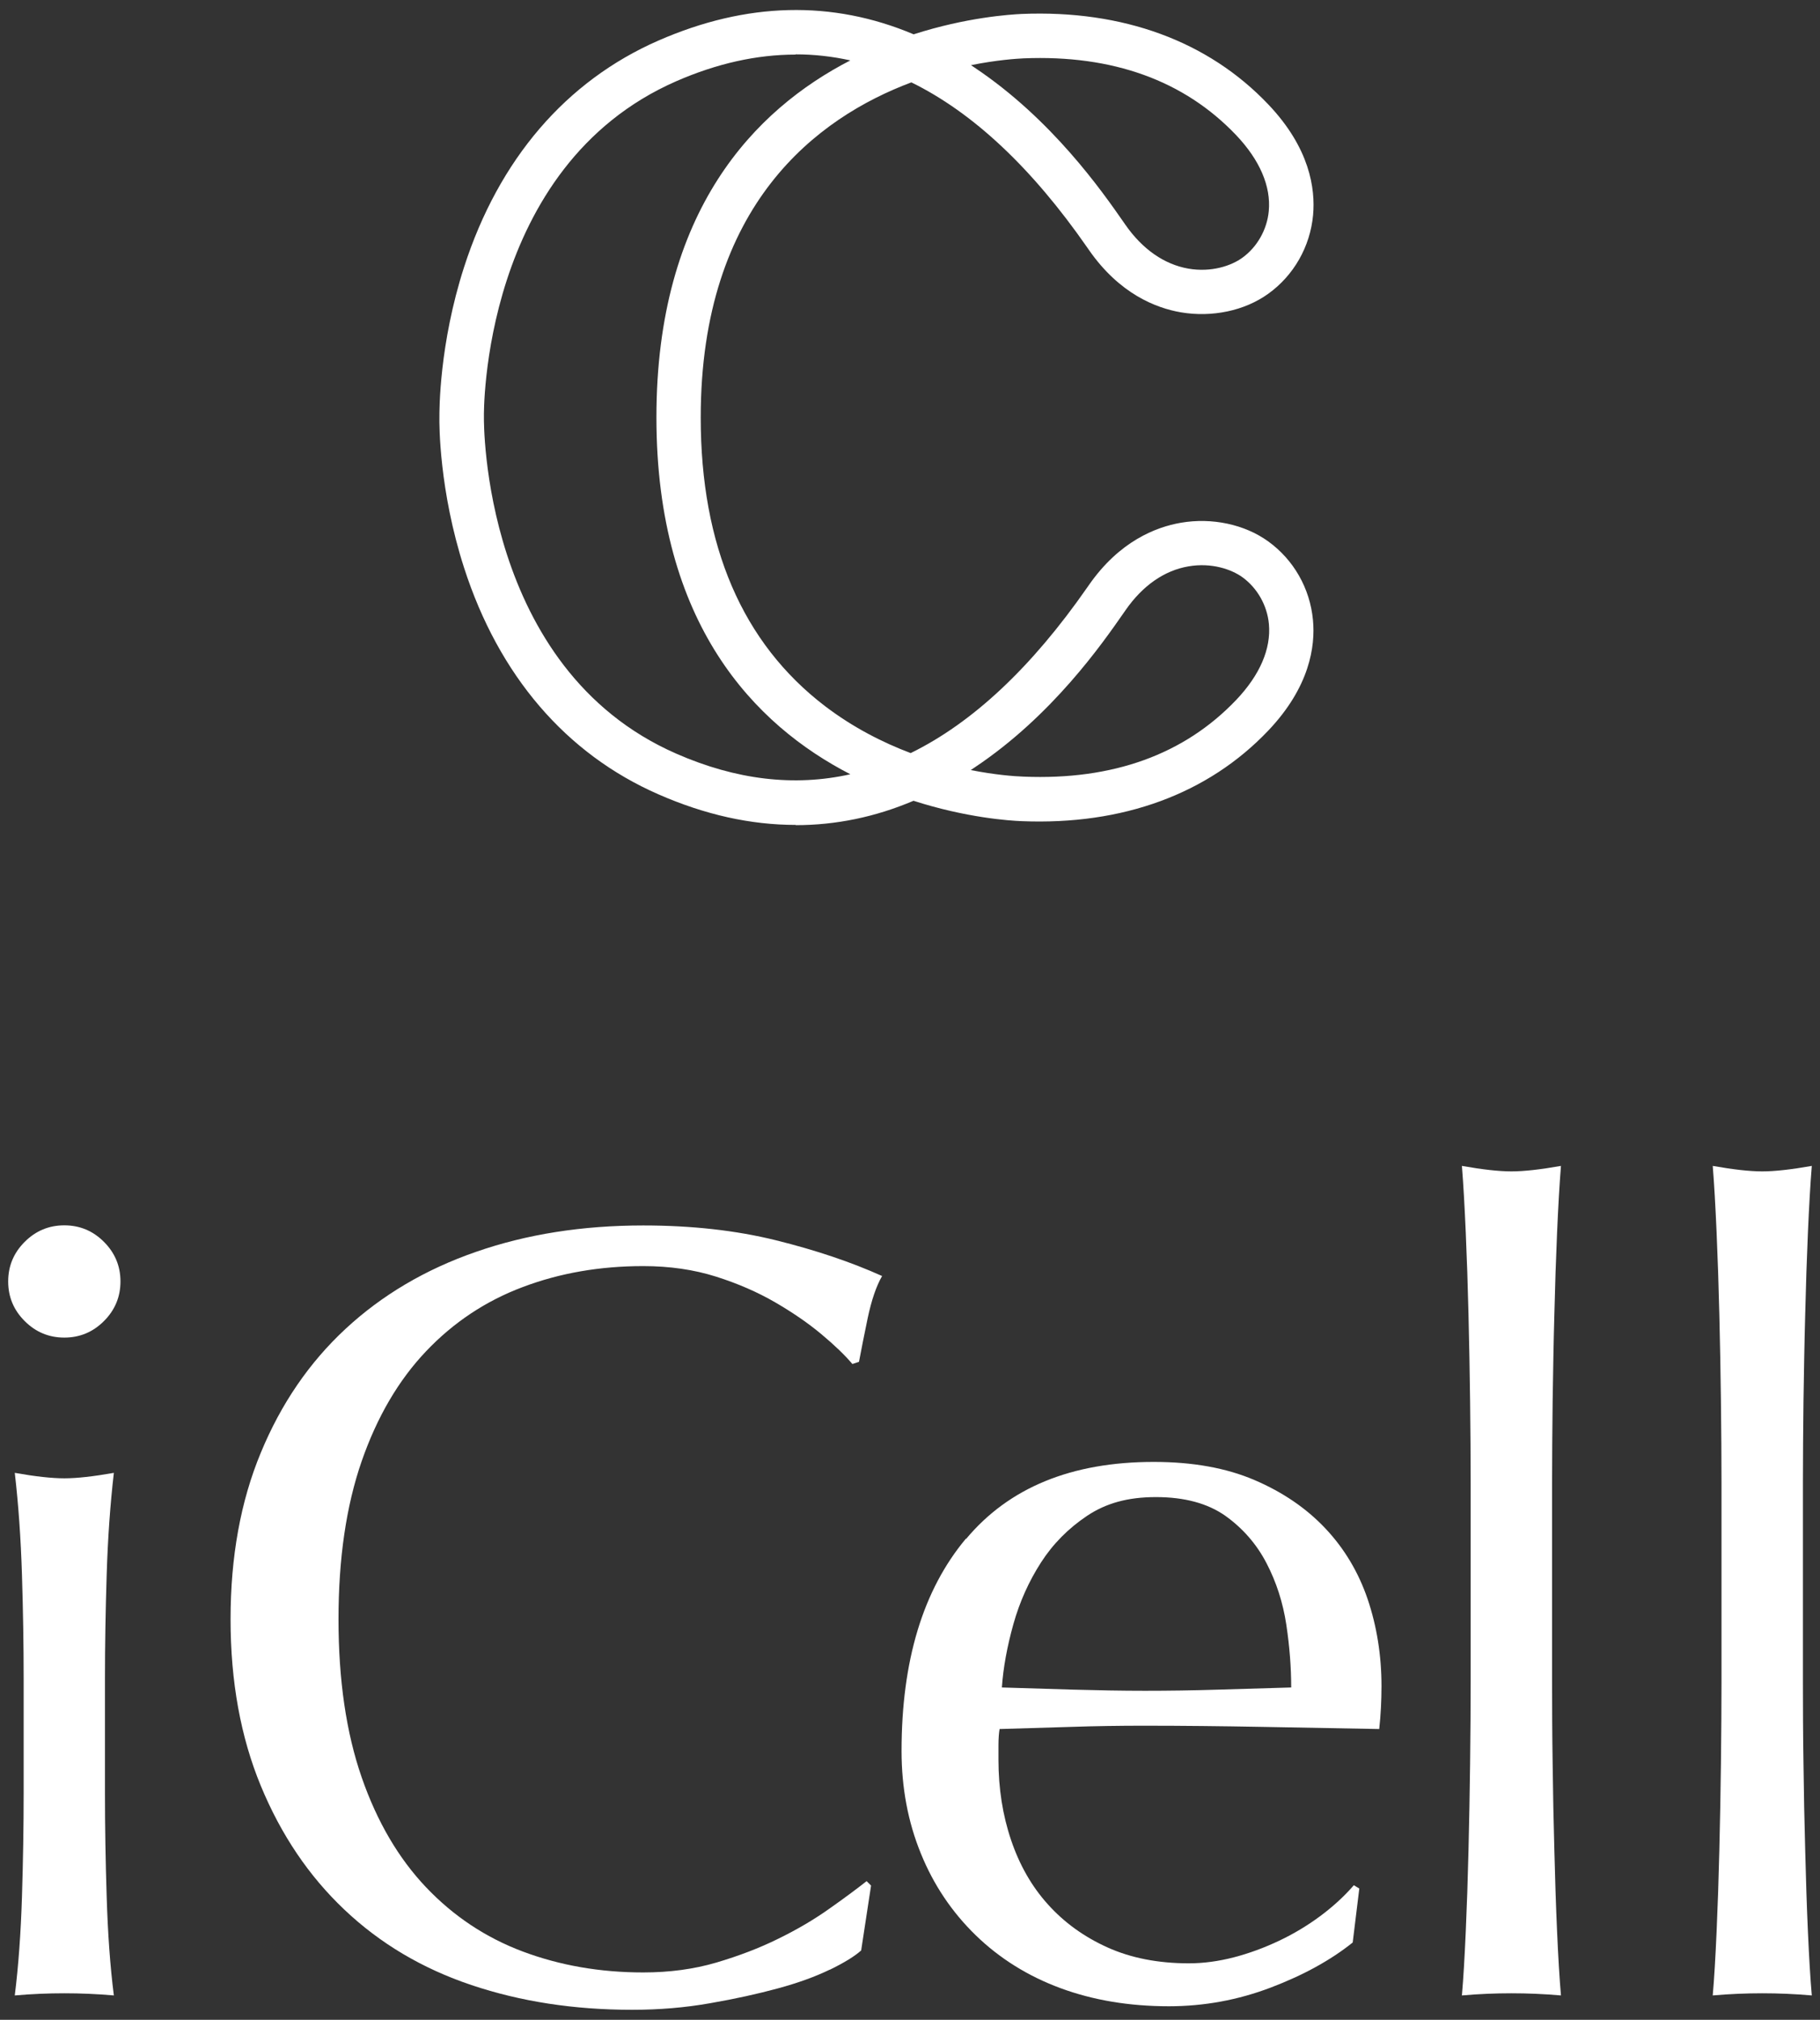 <svg width="91" height="101" viewBox="0 0 91 101" fill="none" xmlns="http://www.w3.org/2000/svg">
<rect x="0" y="0" width="91" height="101" fill="#333333" stroke="none"/>
<path d="M39.789 41.25C37.541 41.25 35.252 40.744 32.918 39.719C28.3 37.698 24.942 33.781 23.205 28.395C21.953 24.512 21.964 21.21 21.97 20.874C21.97 20.538 21.953 17.236 23.205 13.353C24.942 7.968 28.3 4.051 32.918 2.03C37.33 0.1 41.611 -0.003 45.682 1.716C48.318 0.868 50.487 0.726 51.096 0.697C56.141 0.492 60.405 2.052 63.416 5.223C65.489 7.404 65.773 9.431 65.654 10.757C65.506 12.34 64.686 13.775 63.411 14.691C62.232 15.54 60.604 15.881 59.05 15.619C57.791 15.403 55.975 14.691 54.455 12.511L54.364 12.38C51.592 8.389 48.654 5.633 45.568 4.119C40.877 5.878 35.036 10.211 35.036 20.88C35.036 27.302 37.125 32.158 41.247 35.307C42.659 36.383 44.145 37.134 45.534 37.658C48.625 36.144 51.575 33.382 54.358 29.38L54.45 29.249C55.97 27.068 57.786 26.357 59.044 26.14C60.598 25.873 62.227 26.22 63.405 27.068C64.68 27.985 65.5 29.42 65.648 31.003C65.773 32.323 65.483 34.356 63.411 36.536C60.399 39.702 56.141 41.267 51.091 41.062C50.481 41.04 48.312 40.892 45.676 40.043C43.758 40.858 41.788 41.262 39.784 41.262L39.789 41.25ZM39.778 2.73C37.837 2.73 35.844 3.174 33.812 4.062C24.042 8.338 24.19 20.726 24.196 20.851V20.874V20.897C24.196 21.022 24.07 33.422 33.812 37.686C36.812 39.002 39.721 39.343 42.517 38.717C37.751 36.263 32.821 31.219 32.821 20.869C32.821 10.518 37.751 5.474 42.517 3.02C41.617 2.821 40.7 2.718 39.778 2.718V2.73ZM48.534 38.506C49.741 38.745 50.698 38.819 51.187 38.836C55.645 39.019 59.215 37.726 61.811 34.999C62.995 33.752 63.559 32.443 63.445 31.202C63.359 30.268 62.858 29.397 62.118 28.862C61.572 28.469 60.575 28.122 59.425 28.321C58.218 28.526 57.131 29.283 56.277 30.513L56.186 30.644C55.116 32.181 52.611 35.791 48.734 38.375C48.671 38.421 48.603 38.461 48.54 38.506H48.534ZM48.551 3.259C48.608 3.299 48.671 3.339 48.728 3.379C52.605 5.969 55.11 9.573 56.18 11.11L56.271 11.241C57.125 12.465 58.213 13.222 59.42 13.433C60.575 13.632 61.572 13.285 62.113 12.892C62.858 12.357 63.354 11.48 63.439 10.552C63.553 9.317 62.989 8.002 61.805 6.755C59.209 4.028 55.634 2.735 51.182 2.918C50.823 2.935 49.849 2.997 48.546 3.259H48.551Z" fill="white"/>
<path d="M1.235 62.099C1.787 61.546 2.447 61.273 3.216 61.273C3.985 61.273 4.645 61.546 5.197 62.099C5.749 62.651 6.023 63.311 6.023 64.08C6.023 64.848 5.749 65.509 5.197 66.061C4.645 66.613 3.985 66.886 3.216 66.886C2.447 66.886 1.787 66.613 1.235 66.061C0.682 65.509 0.409 64.848 0.409 64.08C0.409 63.311 0.682 62.651 1.235 62.099ZM1.098 78.74C1.041 76.924 0.922 75.227 0.739 73.65C1.764 73.832 2.59 73.923 3.216 73.923C3.842 73.923 4.662 73.832 5.693 73.65C5.51 75.227 5.391 76.924 5.334 78.74C5.277 80.556 5.248 82.287 5.248 83.938V89.659C5.248 91.311 5.277 93.041 5.334 94.857C5.391 96.674 5.505 98.313 5.693 99.782C4.85 99.708 4.024 99.674 3.216 99.674C2.408 99.674 1.582 99.708 0.739 99.782C0.922 98.313 1.041 96.674 1.098 94.857C1.155 93.041 1.183 91.311 1.183 89.659V83.938C1.183 82.287 1.155 80.556 1.098 78.74Z" fill="white"/>
<path d="M41.48 98.496C40.763 98.843 39.904 99.156 38.896 99.429C37.888 99.703 36.761 99.953 35.514 100.169C34.267 100.391 32.963 100.5 31.608 100.5C28.711 100.5 26.035 100.09 23.575 99.264C21.116 98.439 18.998 97.18 17.222 95.495C15.44 93.81 14.05 91.743 13.043 89.307C12.035 86.87 11.528 84.092 11.528 80.972C11.528 77.852 12.029 75.074 13.043 72.637C14.05 70.2 15.462 68.133 17.279 66.448C19.095 64.763 21.27 63.476 23.797 62.6C26.331 61.717 29.115 61.279 32.161 61.279C34.58 61.279 36.789 61.524 38.793 62.019C40.792 62.514 42.562 63.112 44.105 63.807C43.809 64.319 43.576 65.019 43.388 65.896C43.206 66.778 43.058 67.513 42.949 68.099L42.619 68.207C42.249 67.769 41.737 67.274 41.076 66.722C40.416 66.169 39.647 65.64 38.765 65.127C37.882 64.615 36.892 64.182 35.793 63.835C34.694 63.488 33.481 63.311 32.161 63.311C29.997 63.311 27.988 63.659 26.137 64.359C24.287 65.053 22.67 66.129 21.298 67.576C19.92 69.027 18.85 70.861 18.081 73.075C17.313 75.296 16.925 77.926 16.925 80.972C16.925 84.018 17.313 86.648 18.081 88.868C18.85 91.089 19.926 92.922 21.298 94.368C22.676 95.82 24.287 96.89 26.137 97.585C27.988 98.279 29.997 98.632 32.161 98.632C33.481 98.632 34.7 98.467 35.821 98.137C36.937 97.807 37.968 97.414 38.901 96.953C39.835 96.497 40.678 96.002 41.435 95.467C42.187 94.937 42.818 94.471 43.331 94.066L43.553 94.288L43.058 97.533C42.727 97.829 42.204 98.148 41.492 98.496H41.48Z" fill="white"/>
<path d="M48.306 76.952C50.453 74.384 53.578 73.103 57.689 73.103C59.636 73.103 61.31 73.405 62.721 74.008C64.133 74.612 65.318 75.42 66.268 76.428C67.219 77.436 67.925 78.62 68.386 79.975C68.842 81.33 69.075 82.782 69.075 84.319C69.075 84.683 69.064 85.042 69.047 85.389C69.03 85.737 69.001 86.095 68.961 86.46C66.98 86.425 65.016 86.386 63.075 86.352C61.127 86.317 59.169 86.294 57.188 86.294C55.975 86.294 54.774 86.312 53.584 86.352C52.394 86.391 51.193 86.425 49.98 86.46C49.946 86.642 49.923 86.921 49.923 87.285V88.002C49.923 89.431 50.134 90.775 50.555 92.016C50.976 93.263 51.591 94.339 52.4 95.233C53.208 96.132 54.199 96.85 55.371 97.379C56.544 97.909 57.905 98.176 59.442 98.176C60.177 98.176 60.928 98.074 61.697 97.875C62.465 97.675 63.217 97.396 63.951 97.049C64.686 96.702 65.375 96.286 66.012 95.814C66.656 95.335 67.213 94.823 67.692 94.271L67.965 94.436L67.635 97.135C66.536 98.017 65.17 98.768 63.536 99.389C61.902 100.01 60.205 100.323 58.446 100.323C56.465 100.323 54.66 100.021 53.026 99.418C51.392 98.814 49.98 97.931 48.79 96.776C47.6 95.62 46.678 94.254 46.04 92.677C45.397 91.1 45.078 89.392 45.078 87.558C45.078 83.049 46.148 79.508 48.295 76.941L48.306 76.952ZM54.358 75.796C53.424 76.422 52.65 77.197 52.047 78.136C51.443 79.076 50.982 80.1 50.669 81.216C50.356 82.338 50.162 83.391 50.094 84.382C51.233 84.416 52.411 84.456 53.641 84.49C54.87 84.524 56.072 84.547 57.245 84.547C58.417 84.547 59.681 84.53 60.928 84.49C62.175 84.456 63.388 84.416 64.56 84.382C64.56 83.391 64.481 82.343 64.316 81.245C64.15 80.146 63.82 79.115 63.325 78.165C62.83 77.214 62.141 76.422 61.264 75.796C60.382 75.176 59.226 74.862 57.797 74.862C56.368 74.862 55.292 75.176 54.358 75.796Z" fill="white"/>
<path d="M73.505 70.075C73.488 68.606 73.459 67.16 73.425 65.731C73.391 64.302 73.345 62.936 73.288 61.632C73.231 60.328 73.169 59.218 73.095 58.301C74.12 58.483 74.945 58.575 75.571 58.575C76.198 58.575 77.017 58.483 78.048 58.301C77.974 59.218 77.911 60.328 77.854 61.632C77.797 62.936 77.752 64.302 77.718 65.731C77.678 67.16 77.655 68.612 77.632 70.075C77.615 71.544 77.604 72.899 77.604 74.146V84.103C77.604 85.35 77.609 86.711 77.632 88.174C77.649 89.643 77.678 91.089 77.718 92.518C77.752 93.947 77.797 95.307 77.854 96.588C77.911 97.875 77.974 98.934 78.048 99.782C77.205 99.708 76.38 99.674 75.571 99.674C74.763 99.674 73.937 99.708 73.095 99.782C73.169 98.94 73.231 97.875 73.288 96.588C73.345 95.307 73.391 93.947 73.425 92.518C73.459 91.089 73.488 89.637 73.505 88.174C73.522 86.705 73.533 85.35 73.533 84.103V74.146C73.533 72.899 73.522 71.544 73.505 70.075Z" fill="white"/>
<path d="M86.047 70.075C86.03 68.606 86.001 67.16 85.967 65.731C85.933 64.302 85.887 62.936 85.83 61.632C85.773 60.328 85.711 59.218 85.637 58.301C86.662 58.483 87.487 58.575 88.113 58.575C88.74 58.575 89.559 58.483 90.59 58.301C90.516 59.218 90.453 60.328 90.396 61.632C90.339 62.936 90.294 64.302 90.26 65.731C90.22 67.16 90.197 68.612 90.174 70.075C90.157 71.544 90.146 72.899 90.146 74.146V84.103C90.146 85.35 90.151 86.711 90.174 88.174C90.191 89.643 90.22 91.089 90.26 92.518C90.294 93.947 90.339 95.307 90.396 96.588C90.453 97.875 90.516 98.934 90.59 99.782C89.747 99.708 88.922 99.674 88.113 99.674C87.305 99.674 86.479 99.708 85.637 99.782C85.711 98.94 85.773 97.875 85.83 96.588C85.887 95.307 85.933 93.947 85.967 92.518C86.001 91.089 86.03 89.637 86.047 88.174C86.064 86.705 86.075 85.35 86.075 84.103V74.146C86.075 72.899 86.064 71.544 86.047 70.075Z" fill="white"/>
</svg>
